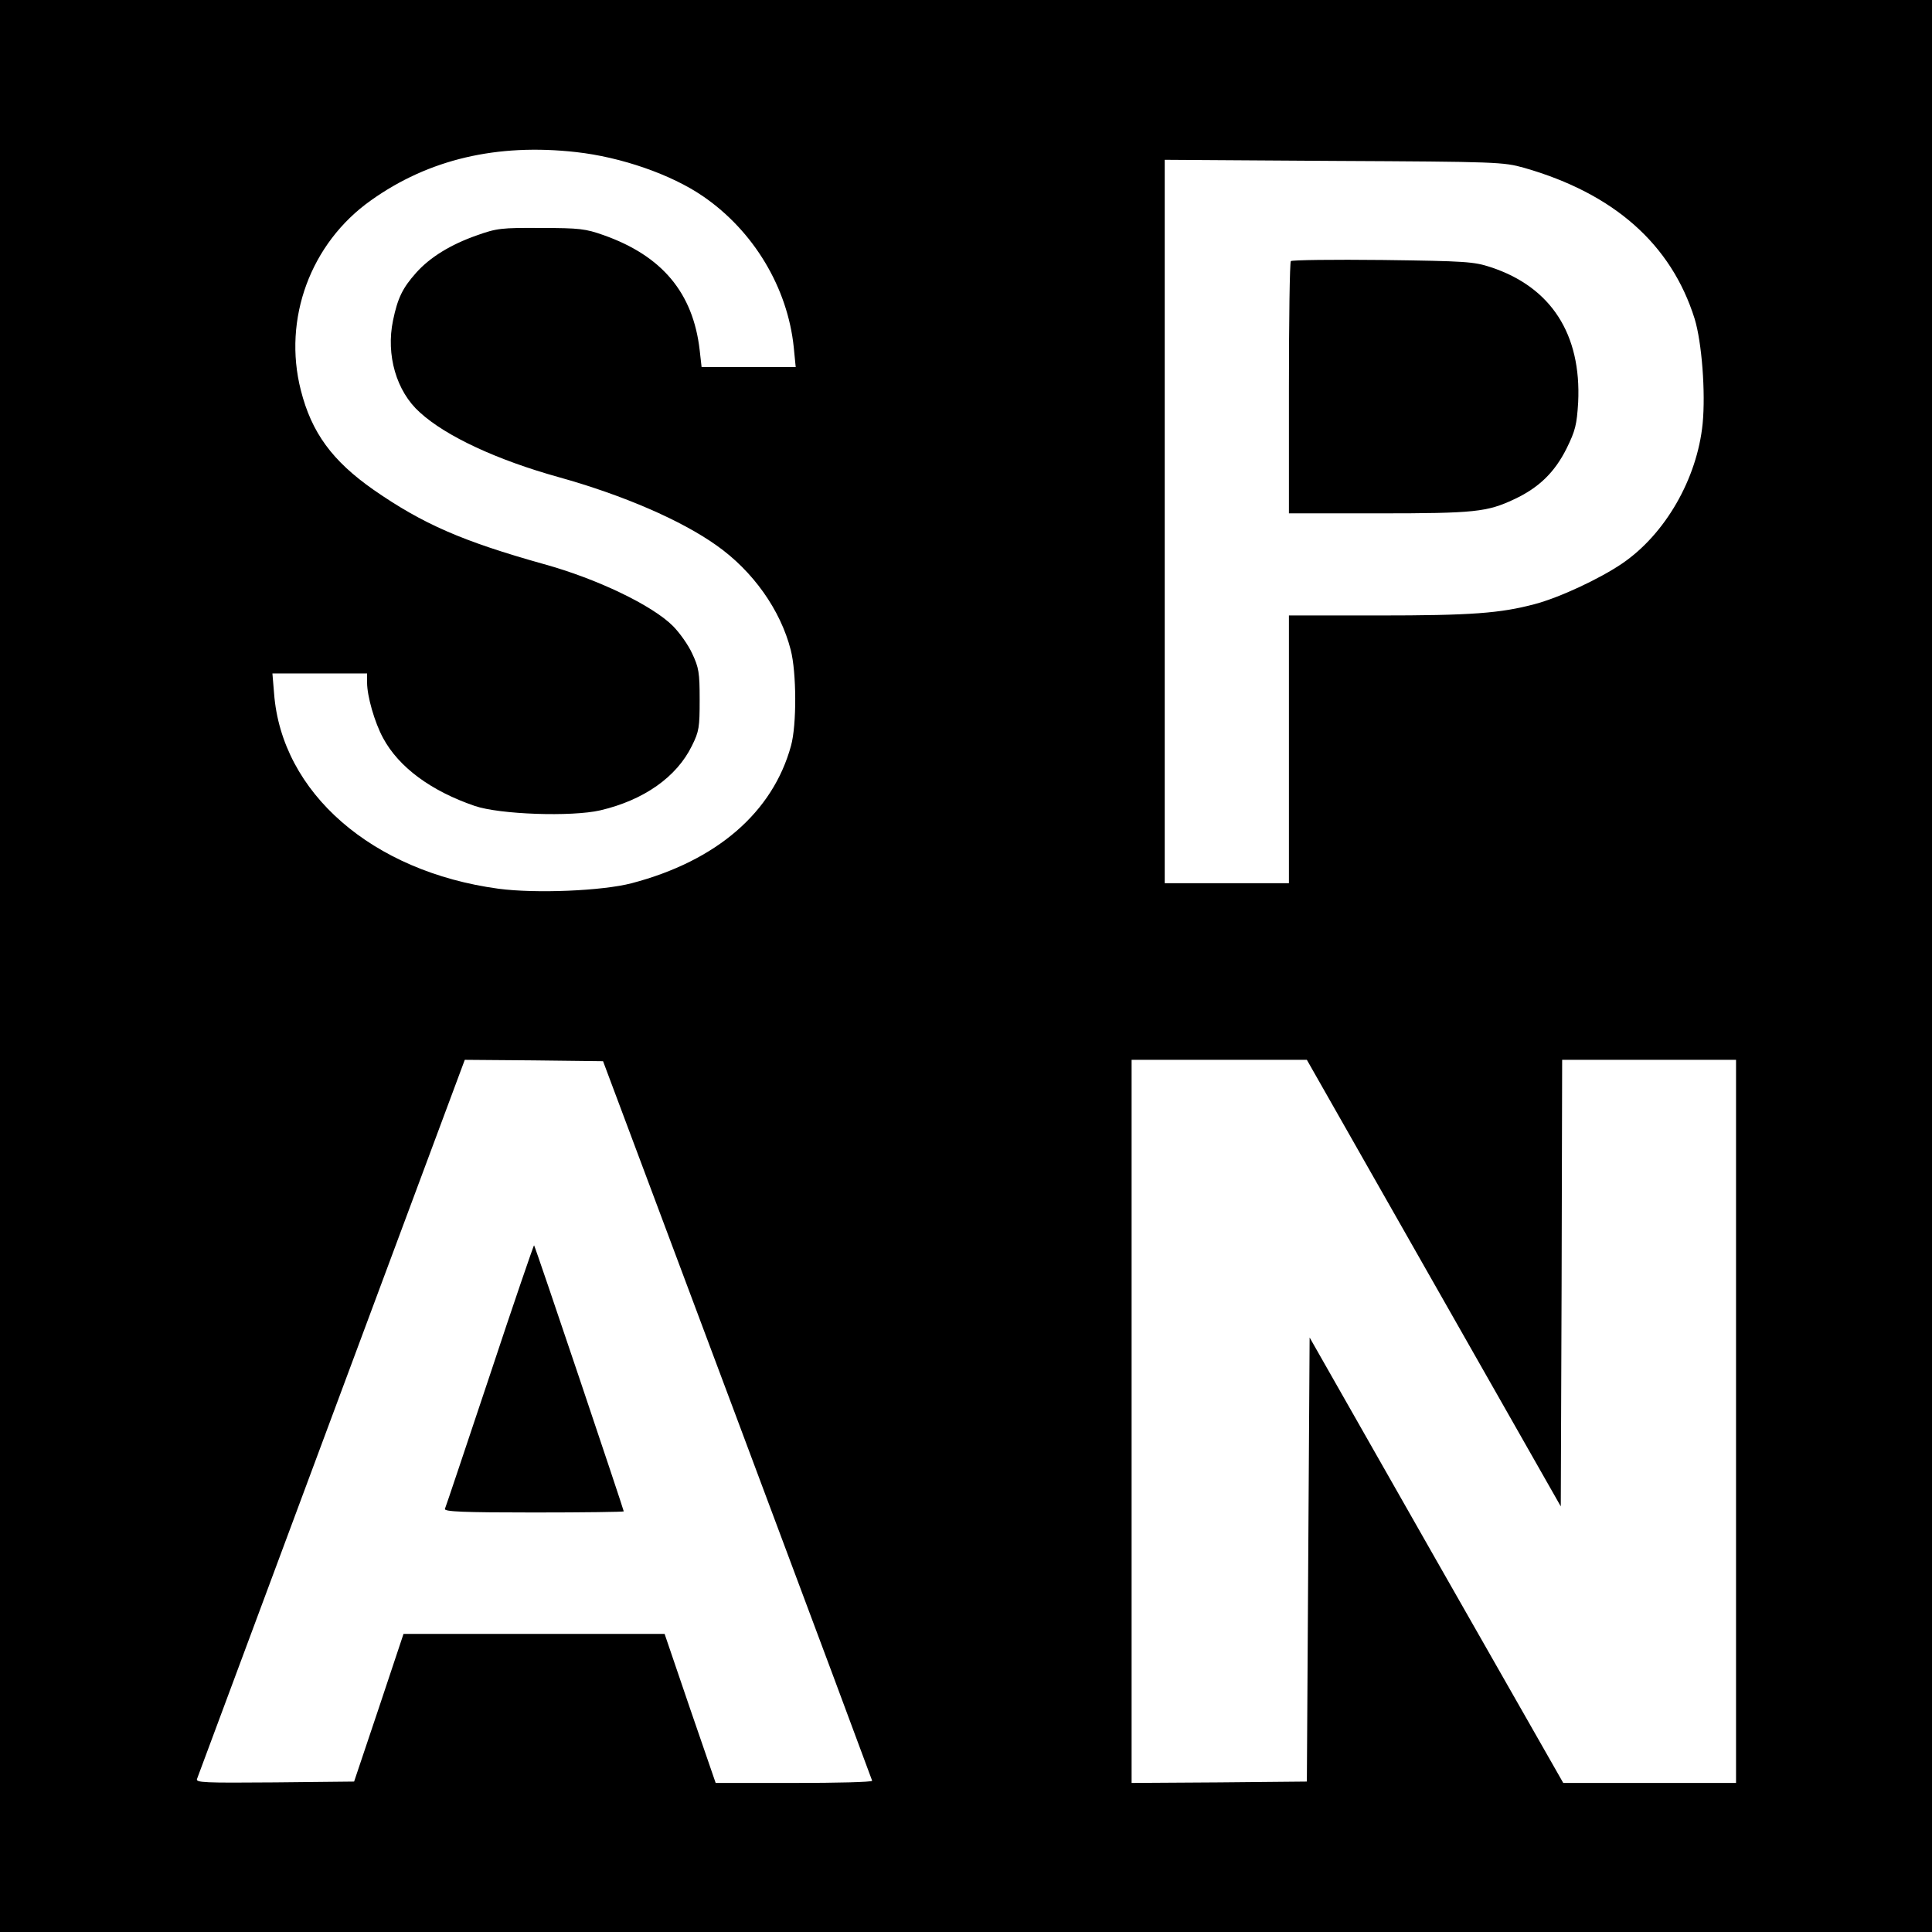 <?xml version="1.0" standalone="no"?>
<!DOCTYPE svg PUBLIC "-//W3C//DTD SVG 20010904//EN"
 "http://www.w3.org/TR/2001/REC-SVG-20010904/DTD/svg10.dtd">
<svg version="1.0" xmlns="http://www.w3.org/2000/svg"
 width="700pt" height="700pt" viewBox="0 0 700 700"
 preserveAspectRatio="xMidYMid meet">
<g transform="translate(0,700) scale(0.1,-0.1)"
fill="#000000" stroke="none">
<path d="M0 3500 l0 -3500 3500 0 3500 0 0 3500 0 3500 -3500 0 -3500 0 0
-3500z m2087 2949 c163 -18 345 -81 460 -160 184 -126 307 -332 329 -548 l7
-71 -171 0 -170 0 -7 62 c-24 207 -136 341 -348 416 -65 23 -87 26 -227 26
-144 1 -160 -1 -233 -27 -94 -33 -169 -79 -219 -135 -49 -55 -67 -91 -84 -173
-26 -125 12 -257 97 -333 95 -87 281 -173 504 -235 233 -65 443 -156 571 -247
132 -93 232 -234 269 -379 21 -81 22 -271 1 -347 -66 -241 -269 -417 -577
-498 -107 -28 -348 -38 -483 -20 -458 62 -786 348 -813 708 l-6 72 172 0 171
0 0 -33 c0 -49 27 -144 58 -201 57 -106 174 -192 332 -246 90 -31 351 -40 455
-16 158 37 277 121 332 234 26 52 28 67 28 167 0 98 -3 116 -27 167 -14 31
-46 76 -70 100 -75 75 -275 171 -467 224 -296 83 -438 145 -617 269 -150 105
-225 207 -264 361 -66 258 35 533 254 688 209 149 457 207 743 175z m3435 -57
c325 -93 533 -276 618 -547 26 -85 40 -266 29 -380 -20 -200 -136 -401 -292
-507 -81 -55 -226 -123 -317 -147 -124 -33 -229 -41 -567 -41 l-323 0 0 -485
0 -485 -225 0 -225 0 0 1311 0 1310 613 -4 c593 -3 614 -4 689 -25z m-2850
-4537 c268 -715 487 -1303 488 -1307 0 -5 -128 -8 -284 -8 l-283 0 -93 270
-92 270 -473 0 -473 0 -89 -267 -90 -268 -287 -3 c-257 -2 -288 -1 -282 13 3
9 223 598 488 1311 l482 1294 250 -2 251 -3 487 -1300z m2523 496 l460 -809 3
809 2 809 315 0 315 0 0 -1310 0 -1310 -313 0 -313 0 -460 807 -459 807 -5
-804 -5 -805 -317 -3 -318 -2 0 1310 0 1310 318 0 317 0 460 -809z"/>
<path d="M4677 6054 c-4 -4 -7 -211 -7 -461 l0 -453 325 0 c349 0 393 5 491
51 90 42 147 98 190 184 32 65 37 86 42 167 12 247 -98 418 -317 490 -61 20
-90 22 -391 26 -179 2 -328 0 -333 -4z"/>
<path d="M1775 2018 c-87 -260 -160 -479 -163 -485 -3 -10 65 -13 322 -13 179
0 326 2 326 4 0 6 -321 961 -325 964 -1 2 -74 -210 -160 -470z"/>
</g>
</svg>
